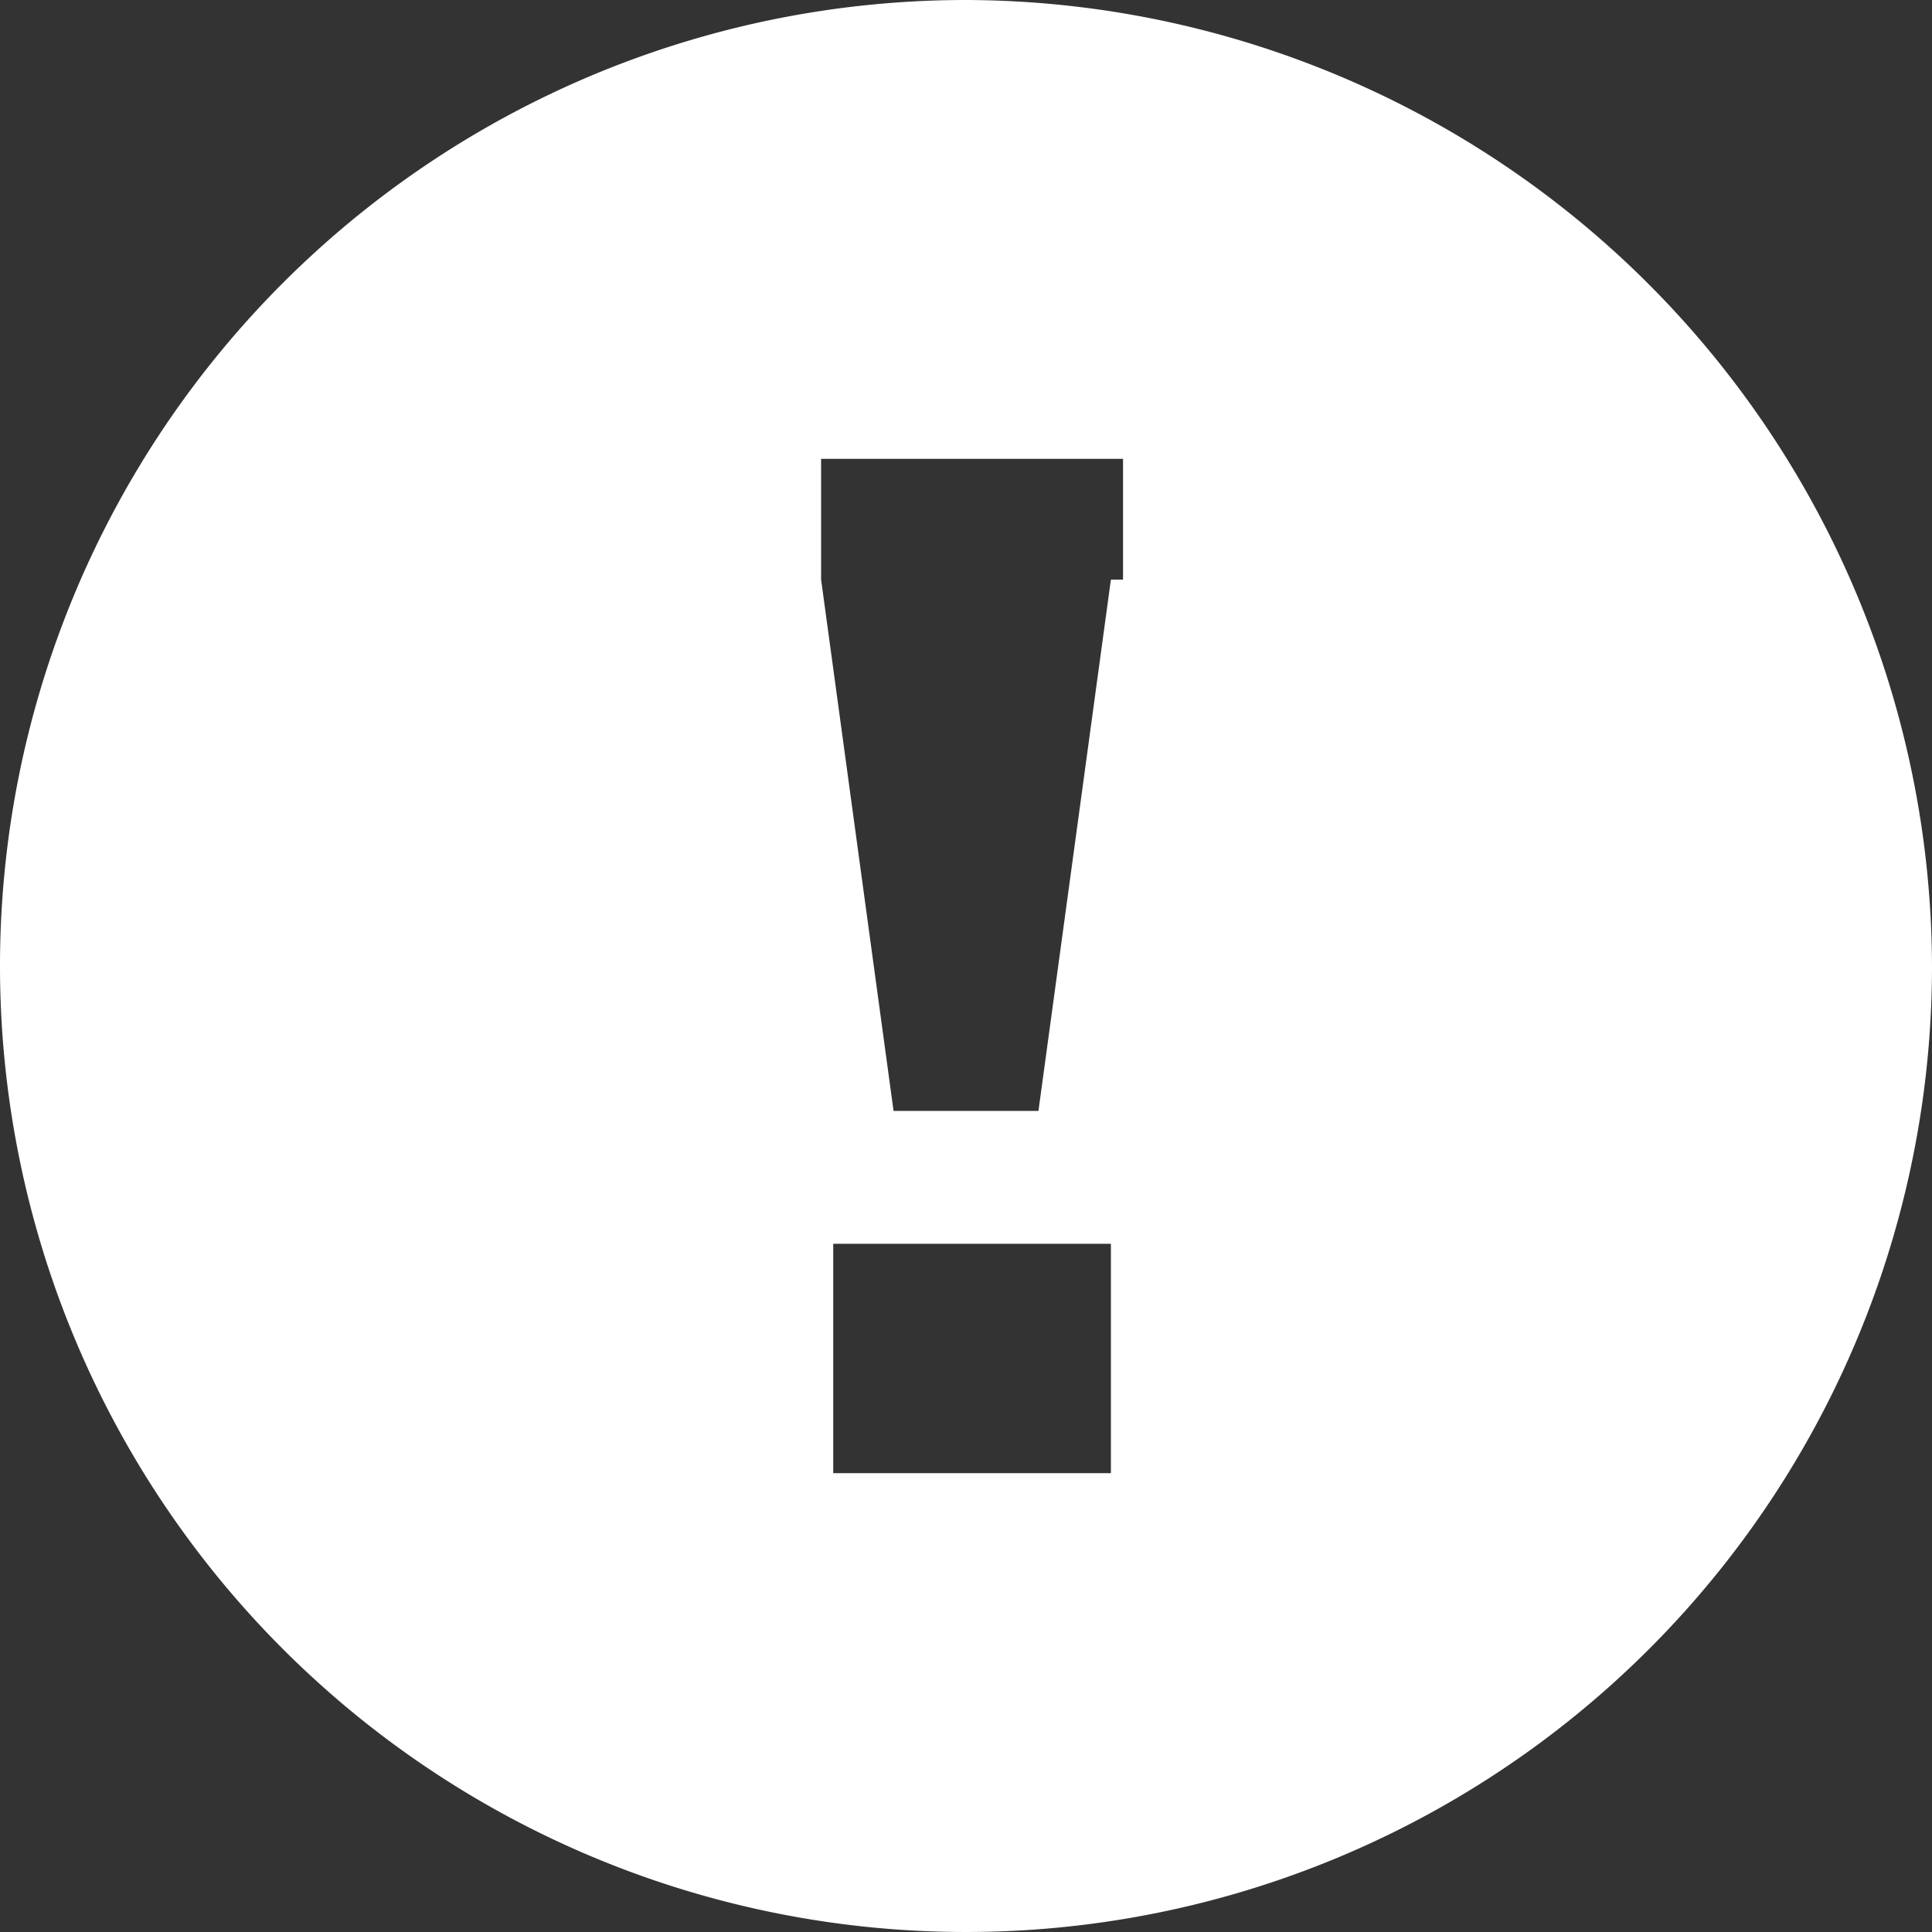 <svg xmlns="http://www.w3.org/2000/svg" width="18" height="18" viewBox="0 0 18 18">
    <rect x="0" y="0" width="18" height="18" fill="#333333" stroke="none"/>
    <defs>
        <clipPath id="clip-path">
            <path fill="none" d="M0 0H18V18H0z"/>
        </clipPath>
    </defs>
    <g id="Icon_-_Attention" clip-path="url(#clip-path)" data-name="Icon - Attention">
        <path id="パス_35" fill="#fff" d="M9 0a9 9 0 1 0 9 9 9.026 9.026 0 0 0-9-9zm1.238 13.725H7.763v-2.137h2.587v2.137zM10.35 5.4l-.675 4.95h-1.35L7.65 5.4V4.275h2.813V5.4z" data-name="パス 35"/>
    </g>
</svg>
